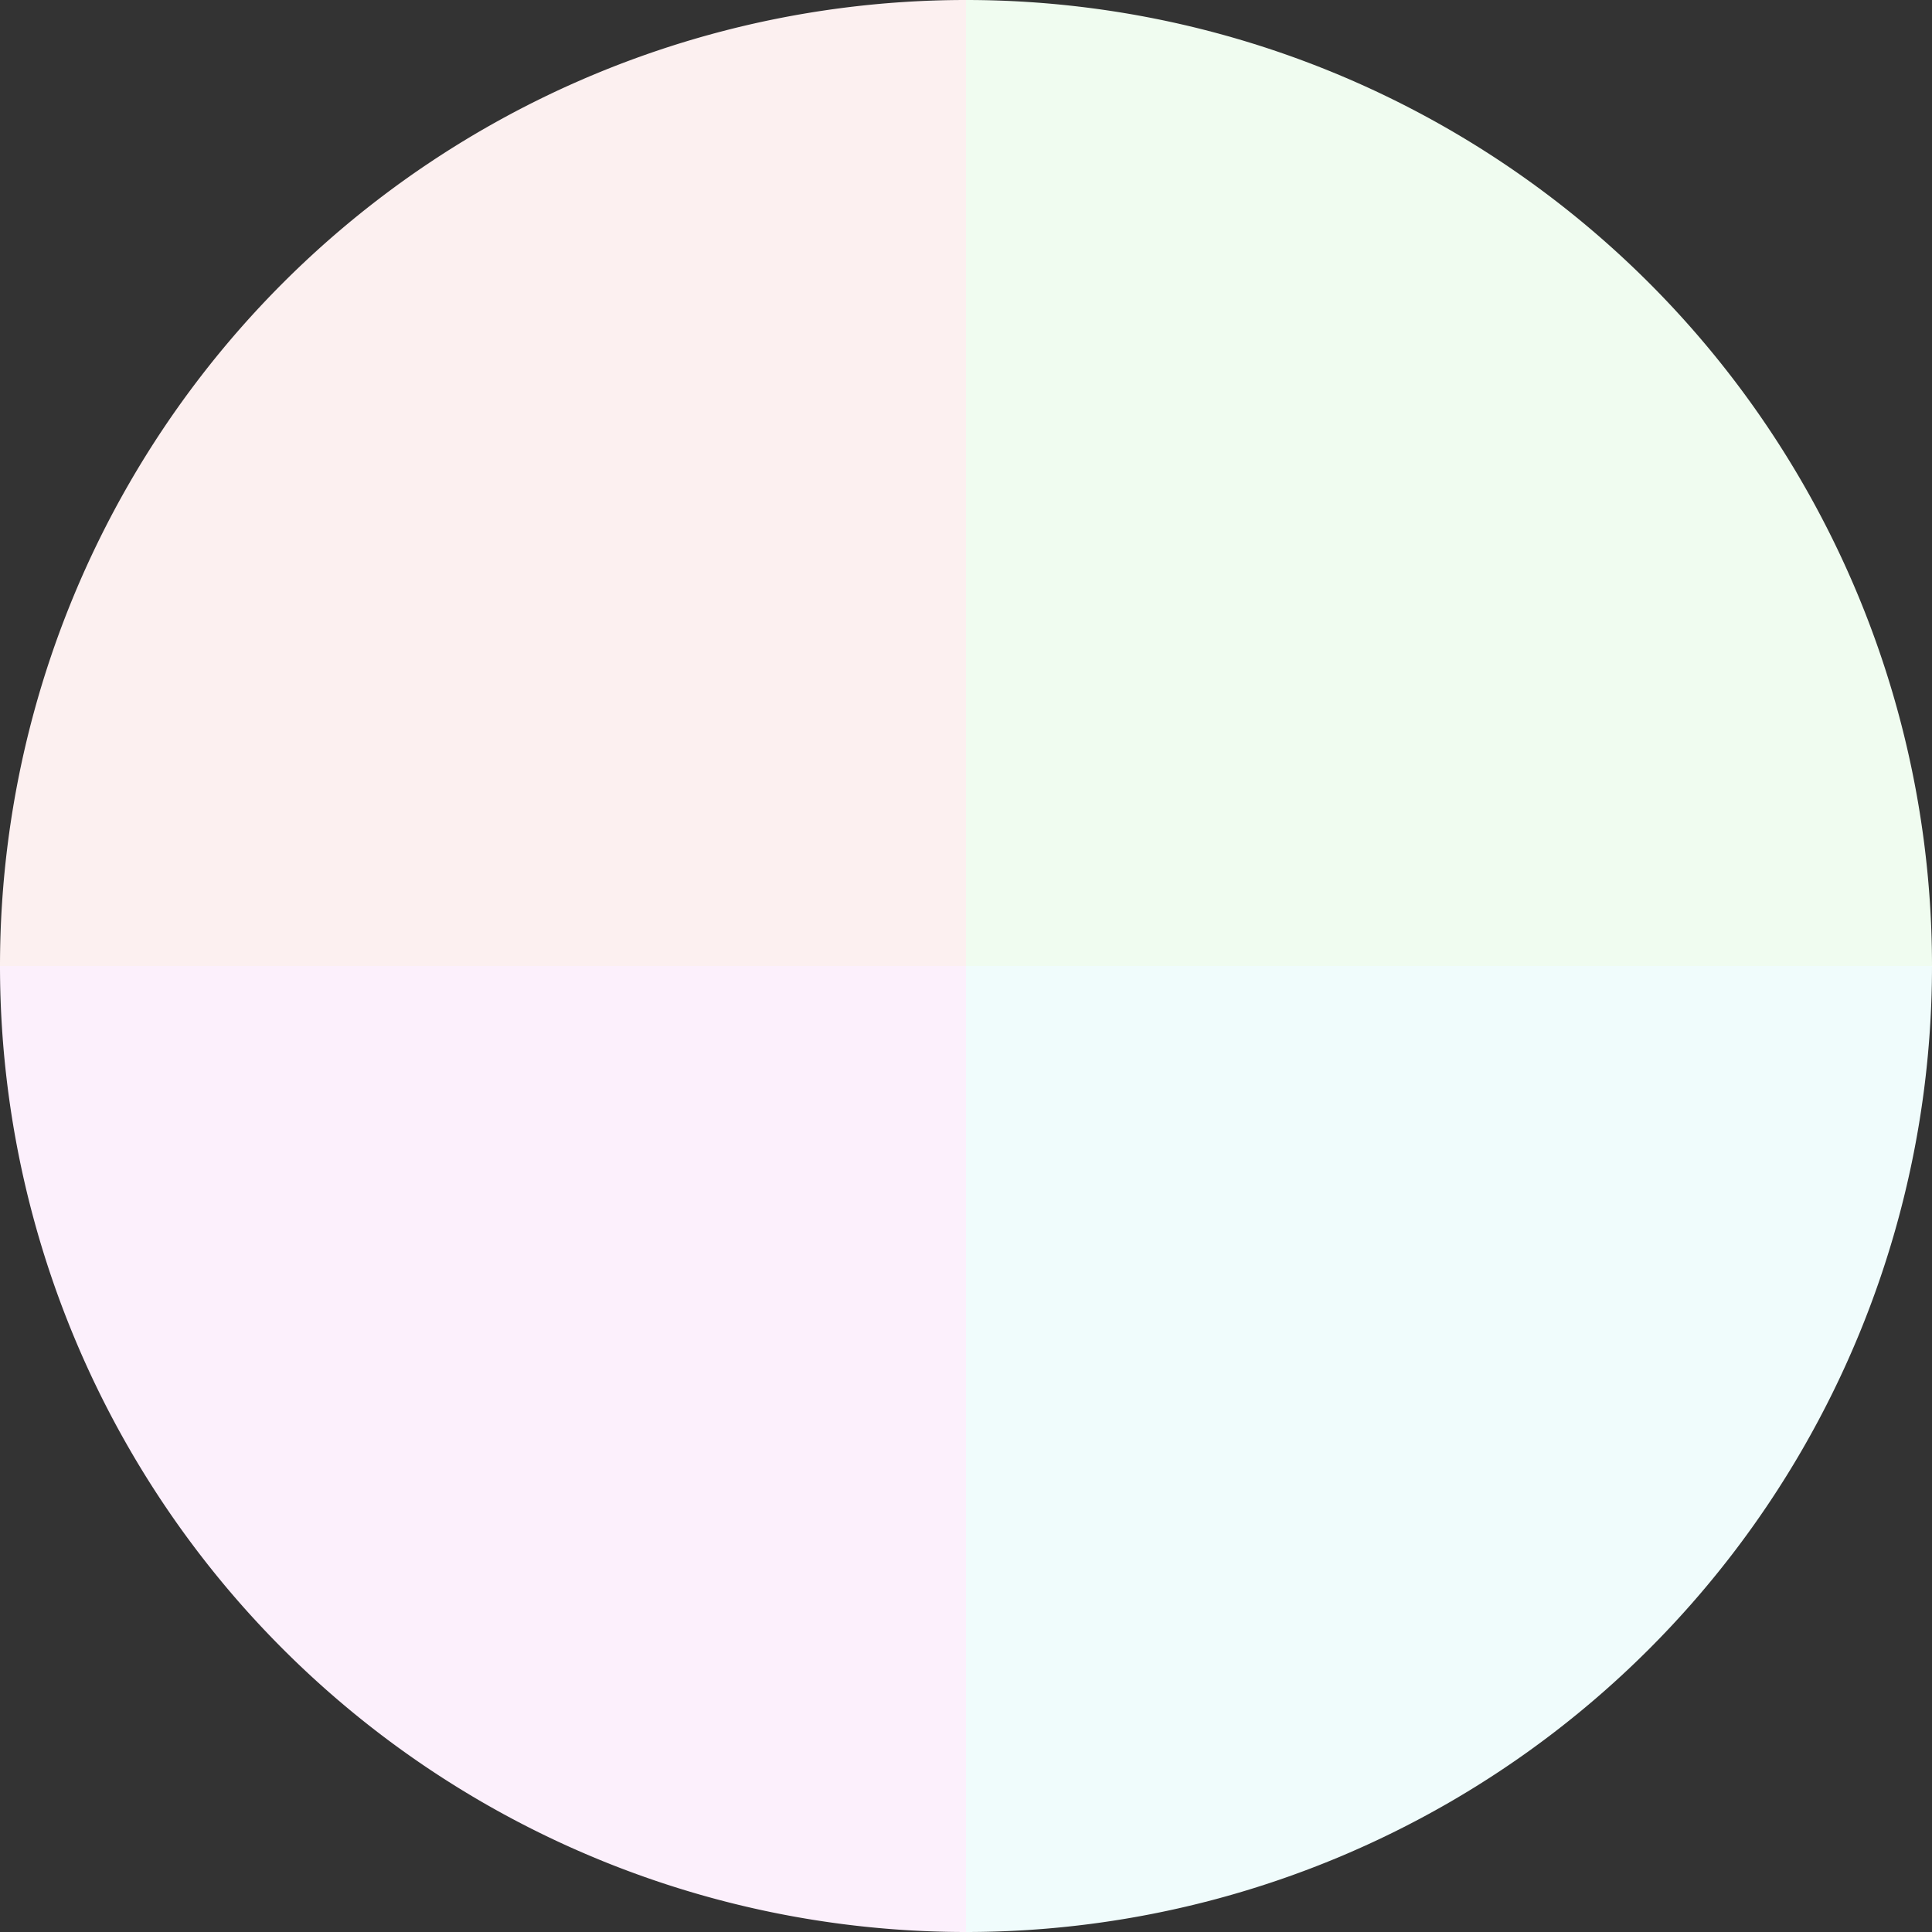 <?xml version="1.0" standalone="no"?>
<svg width="500" height="500" viewBox="-1 -1 2 2" xmlns="http://www.w3.org/2000/svg">
        <rect x="-1" y="-1" width="2" height="2" fill="#333333" stroke="none"/>
        <path d="M 0 -1 
             A 1,1 0 0,1 1 0             L 0,0
             z" fill="#f0fcf0" />
            <path d="M 1 0 
             A 1,1 0 0,1 0 1             L 0,0
             z" fill="#f0fcfc" />
            <path d="M 0 1 
             A 1,1 0 0,1 -1 0             L 0,0
             z" fill="#fcf0fc" />
            <path d="M -1 0 
             A 1,1 0 0,1 -0 -1             L 0,0
             z" fill="#fcf0f0" />
    </svg>
